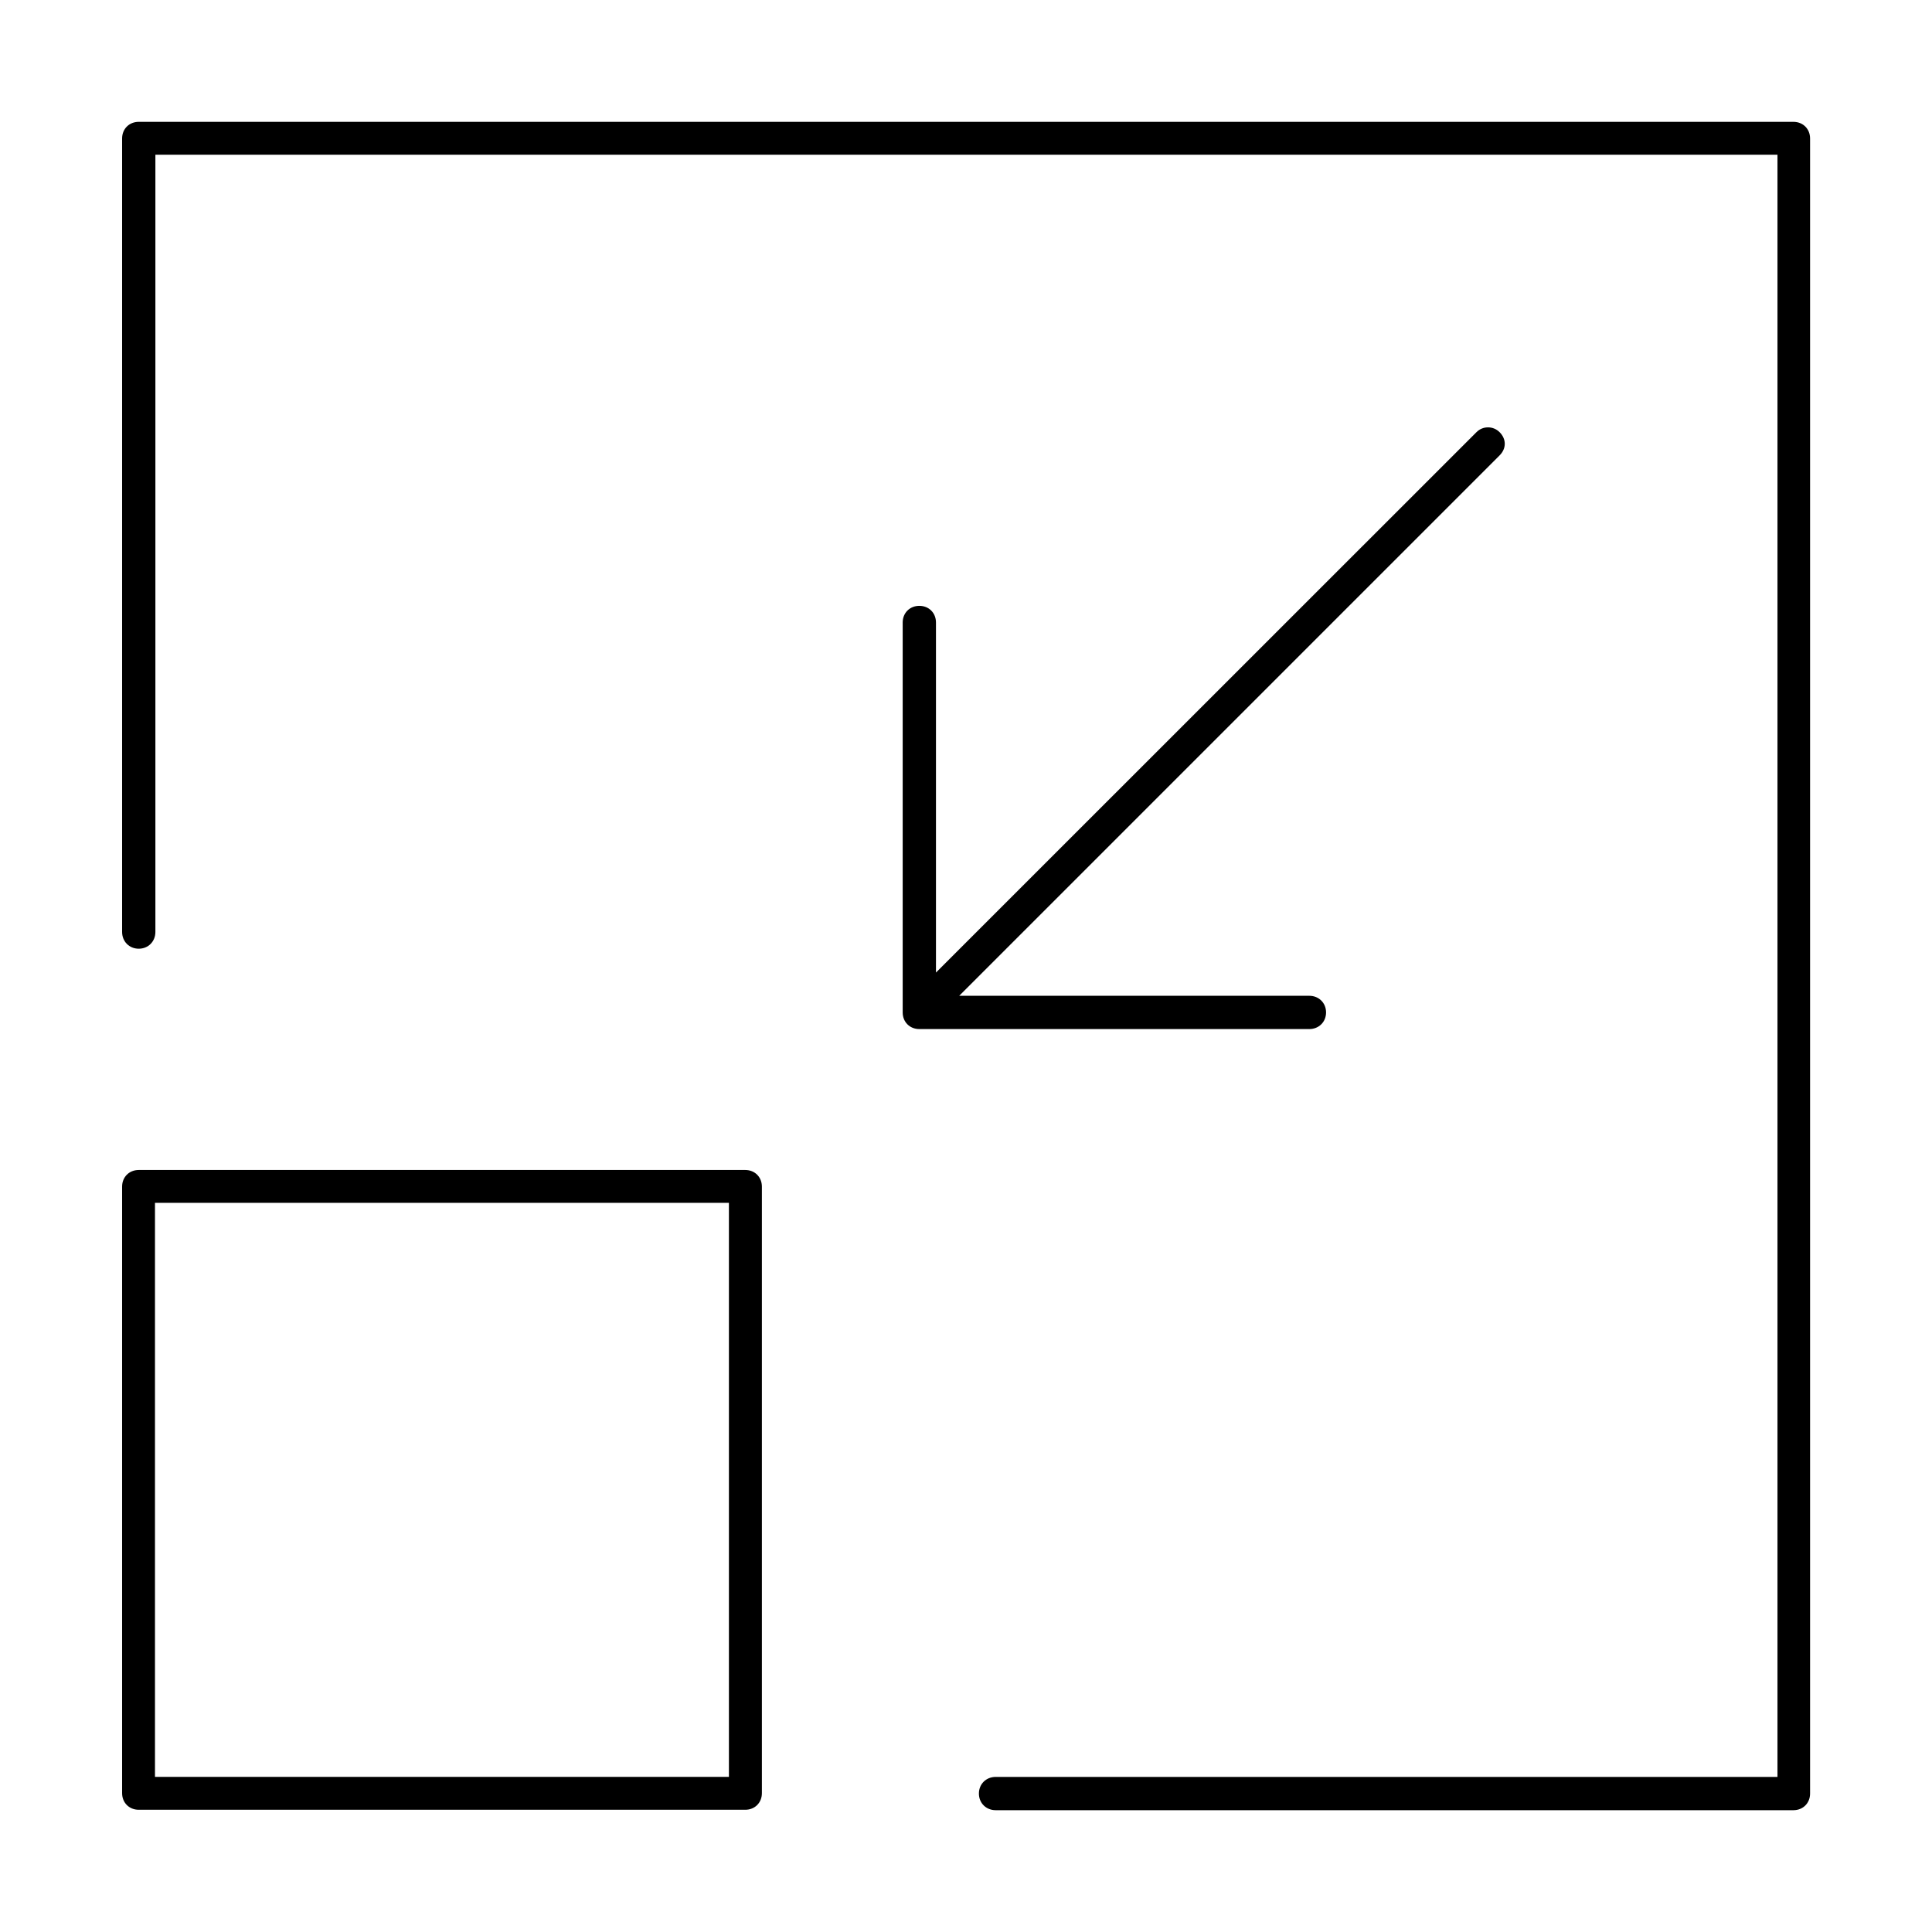 <?xml version="1.0" encoding="UTF-8"?>
<!-- Uploaded to: ICON Repo, www.iconrepo.com, Generator: ICON Repo Mixer Tools -->
<svg fill="#000000" width="800px" height="800px" version="1.1" viewBox="144 144 512 512" xmlns="http://www.w3.org/2000/svg">
 <path d="m180.77 176.29c-2.543 0-4.41 1.879-4.41 4.41v210.27c0 2.543 1.891 4.449 4.41 4.449s4.41-1.906 4.41-4.449v-205.97h429.87v429.9h-207.18c-2.543 0-4.449 1.891-4.449 4.41s1.906 4.41 4.449 4.41h211.41c2.543 0 4.41-1.879 4.41-4.41v-438.61c0-2.543-1.879-4.41-4.41-4.41h-438.52zm357.55 80.969c-1.094 0-2.164 0.395-3.059 1.289l-143.22 143.19v-92.773c0-2.543-1.879-4.41-4.41-4.41s-4.41 1.879-4.41 4.41v103.34c0 2.543 1.879 4.41 4.41 4.41h103.34c2.543 0 4.449-1.891 4.449-4.41s-1.906-4.41-4.449-4.41h-92.773l143.22-143.22c1.82-1.82 1.805-4.324 0-6.133-0.898-0.898-1.992-1.289-3.098-1.289zm-357.55 196.8c-2.543 0-4.41 1.879-4.41 4.41v160.73c0 2.543 1.879 4.41 4.41 4.41h160.73c2.543 0 4.41-1.867 4.41-4.41v-160.73c0-2.543-1.879-4.41-4.41-4.41zm4.301 8.711h152.1v152.12h-152.1z"/>
</svg>